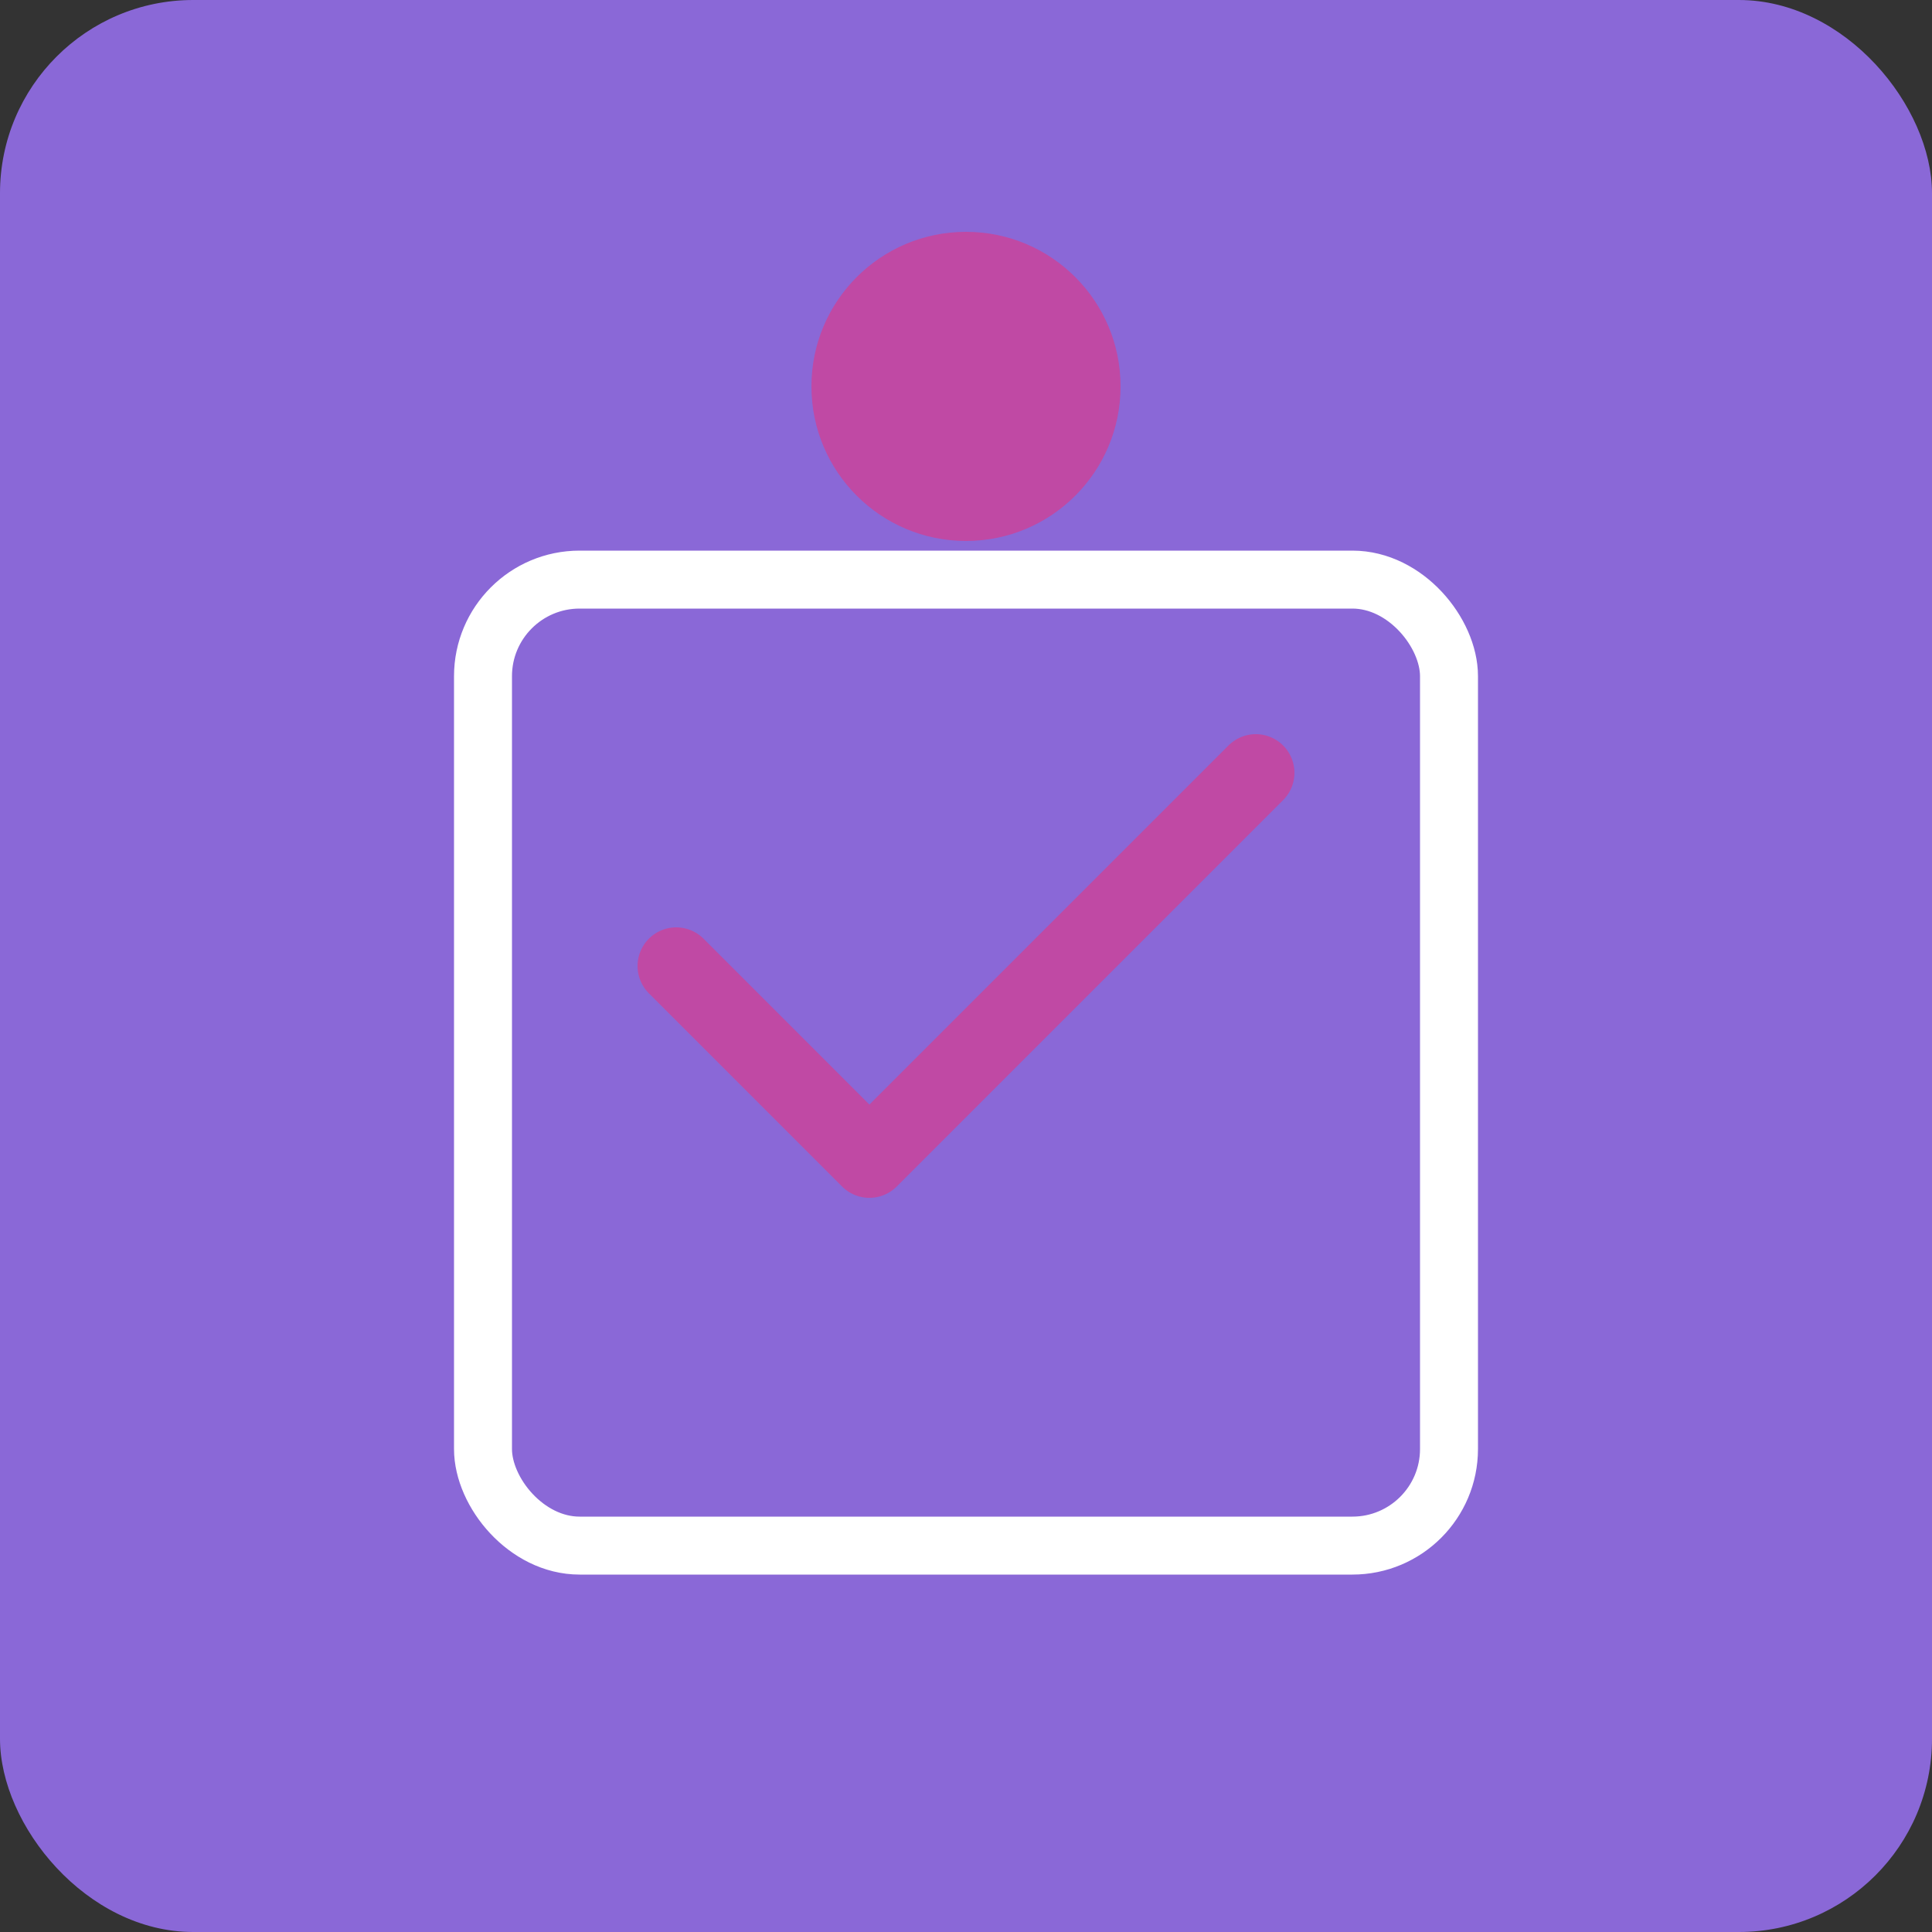 <svg xmlns="http://www.w3.org/2000/svg" width="100" height="100" viewBox="0 0 100 100">
  <rect x="0" y="0" width="100" height="100" fill="#333333" stroke="none"/>
  <rect width="100" height="100" fill="#8A68D7" rx="10"/>
  <g fill="white">
    <rect x="25" y="30" width="50" height="50" rx="5" fill="none" stroke="white" stroke-width="3"/>
    <path d="M35 50 L45 60 L65 40" stroke="#C049A4" stroke-width="4" fill="none" stroke-linecap="round" stroke-linejoin="round"/>
    <circle cx="50" cy="20" r="8" fill="#C049A4"/>
  </g>
</svg>
